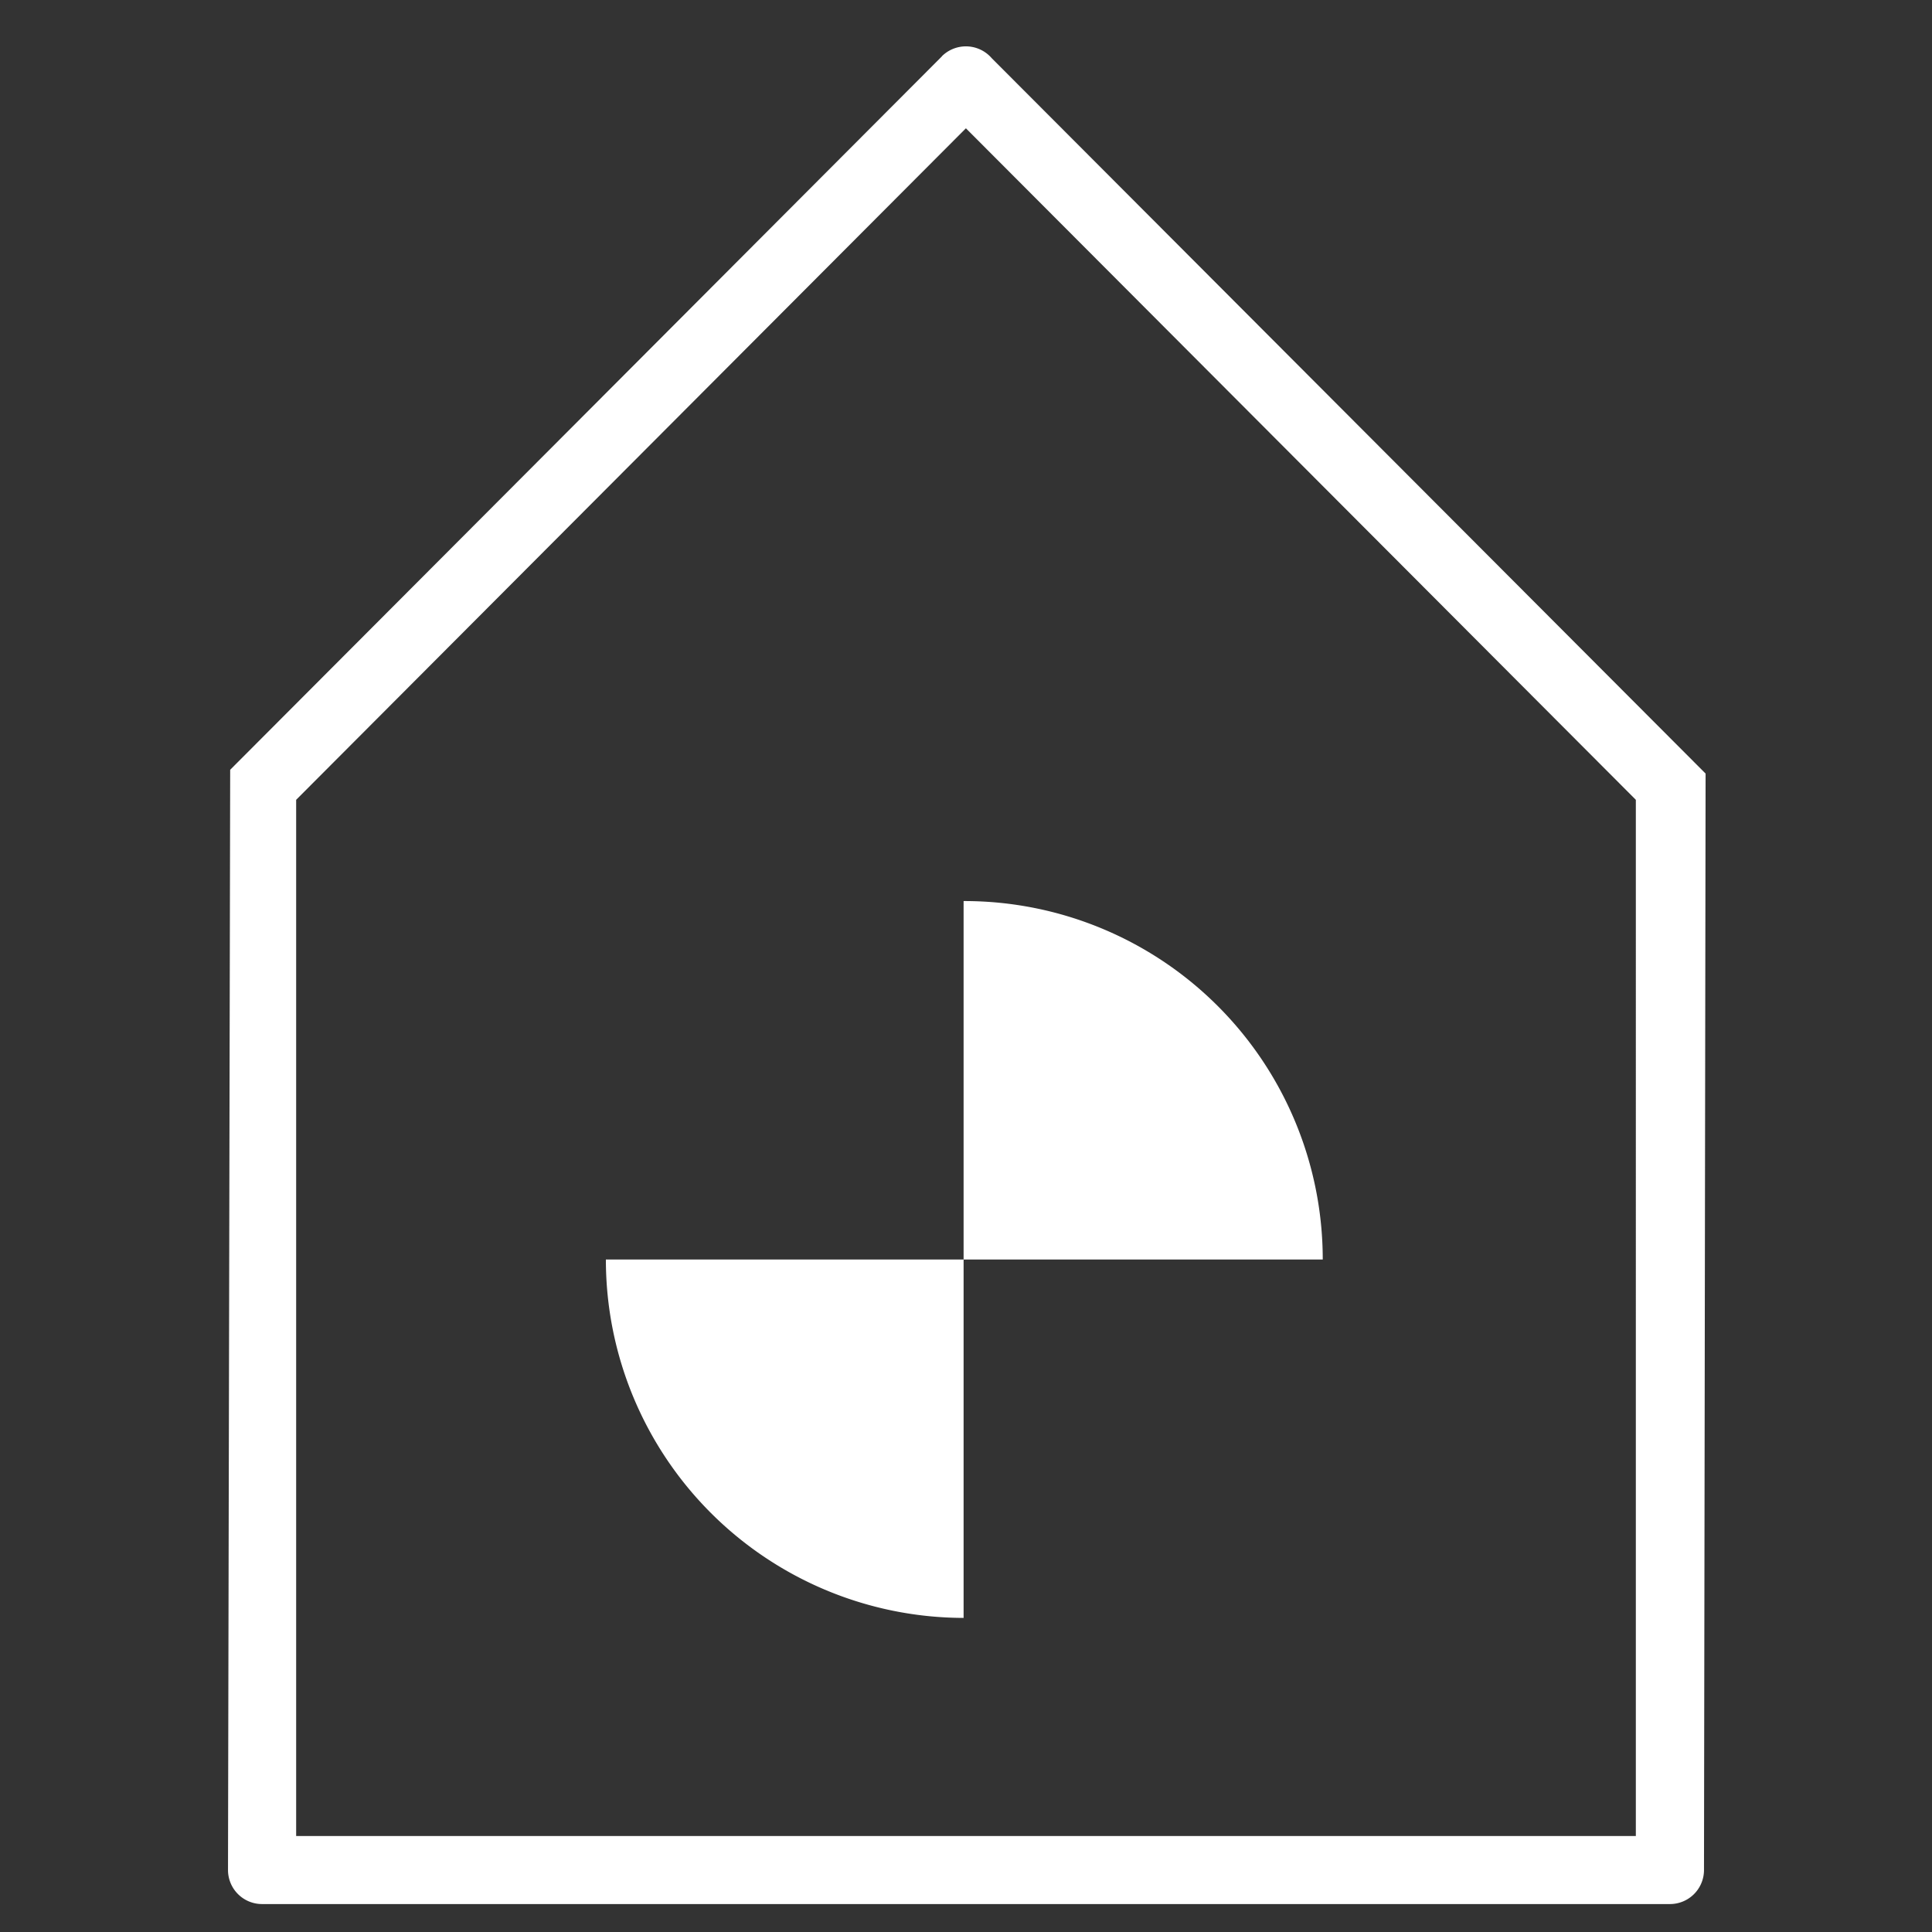 <svg xmlns="http://www.w3.org/2000/svg" width="256" height="256" viewBox="0 0 512 512">
  <rect x="0" y="0" width="512" height="512" fill="#333333" stroke="none"/>
  <defs>
    <style>
      .cls-1 {
        fill: #fff;
        fill-rule: evenodd;
      }
    </style>
  </defs>
  <path id="Home" class="cls-1" d="M61,204L249.616,14.935l-0.019-.018a9.041,9.041,0,0,1,12.772.021c0.155,0.155.3,0.314,0.443,0.477L451.956,204.961c0.014,0.015.029,0.027,0.044,0.041l-0.423,290.576a9.024,9.024,0,0,1-9.032,9.017H69.454a9.024,9.024,0,0,1-9.031-9.017ZM78.485,486.56h355.03V211.96L255.974,34,78.485,211.959v274.6ZM255.554,238.789a94.989,94.989,0,0,1,94.988,94.988H255.364V238.791Zm-0.19,189.974a94.987,94.987,0,0,1-94.8-94.986h94.8v94.986Z"/>
</svg>

